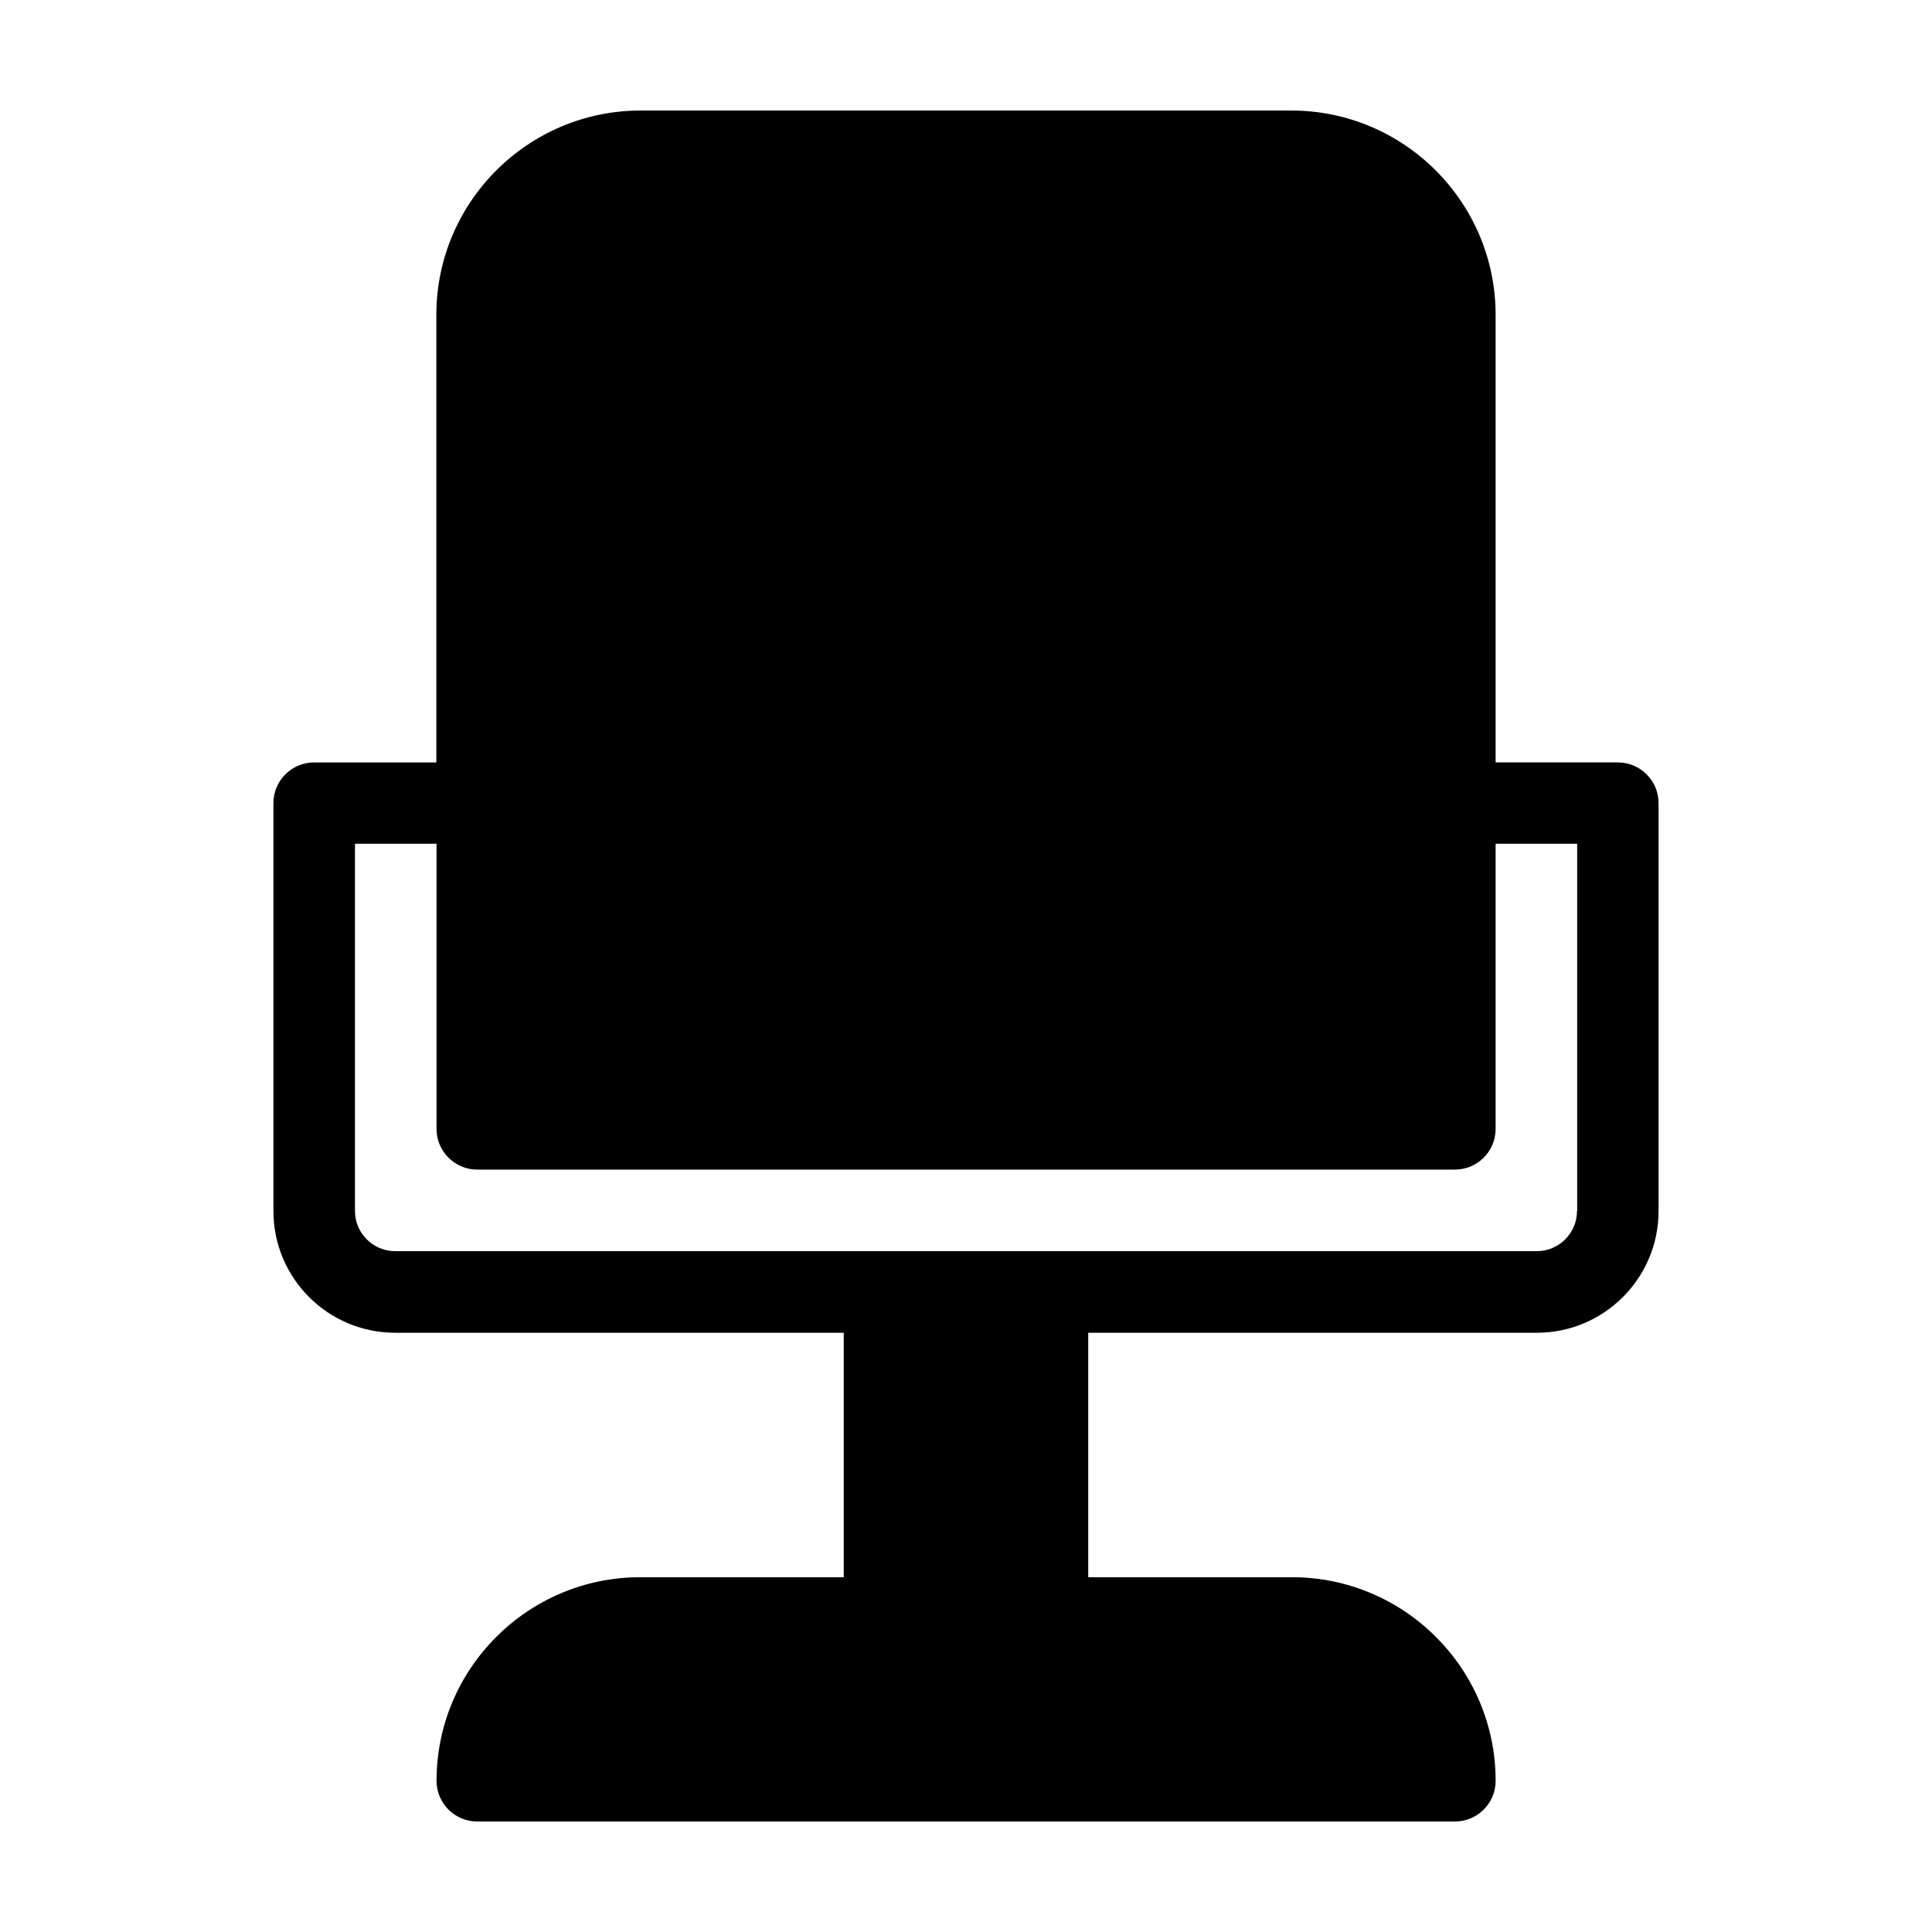 <?xml version="1.0" encoding="UTF-8"?>
<!-- Uploaded to: ICON Repo, www.svgrepo.com, Generator: ICON Repo Mixer Tools -->
<svg fill="#000000" width="800px" height="800px" version="1.1" viewBox="144 144 512 512" xmlns="http://www.w3.org/2000/svg">
 <path d="m572.75 346.04h-32.395v-118.59c0-29.879-24.281-54.16-54.16-54.16h-172.4c-29.875 0-54.16 24.285-54.16 54.16v118.6h-32.395c-5.945 0-10.781 4.836-10.781 10.781v108.12c0 17.785 14.461 32.242 32.242 32.242h118.9v64.789h-53.957c-29.773 0-53.957 24.234-53.957 53.957 0 5.945 4.836 10.781 10.781 10.781h259.11c5.945 0 10.781-4.836 10.781-10.781 0-29.773-24.234-53.957-53.957-53.957h-54.008v-64.789h118.9c17.785 0 32.242-14.461 32.242-32.242v-108.12c0-5.941-4.836-10.781-10.781-10.781zm-10.832 118.9c0 5.844-4.785 10.629-10.629 10.629h-302.59c-5.844 0-10.629-4.785-10.629-10.629v-97.336h21.613v75.57c0 5.945 4.836 10.781 10.781 10.781h259.11c5.945 0 10.781-4.836 10.781-10.781v-75.57h21.613v97.336z"/>
</svg>
